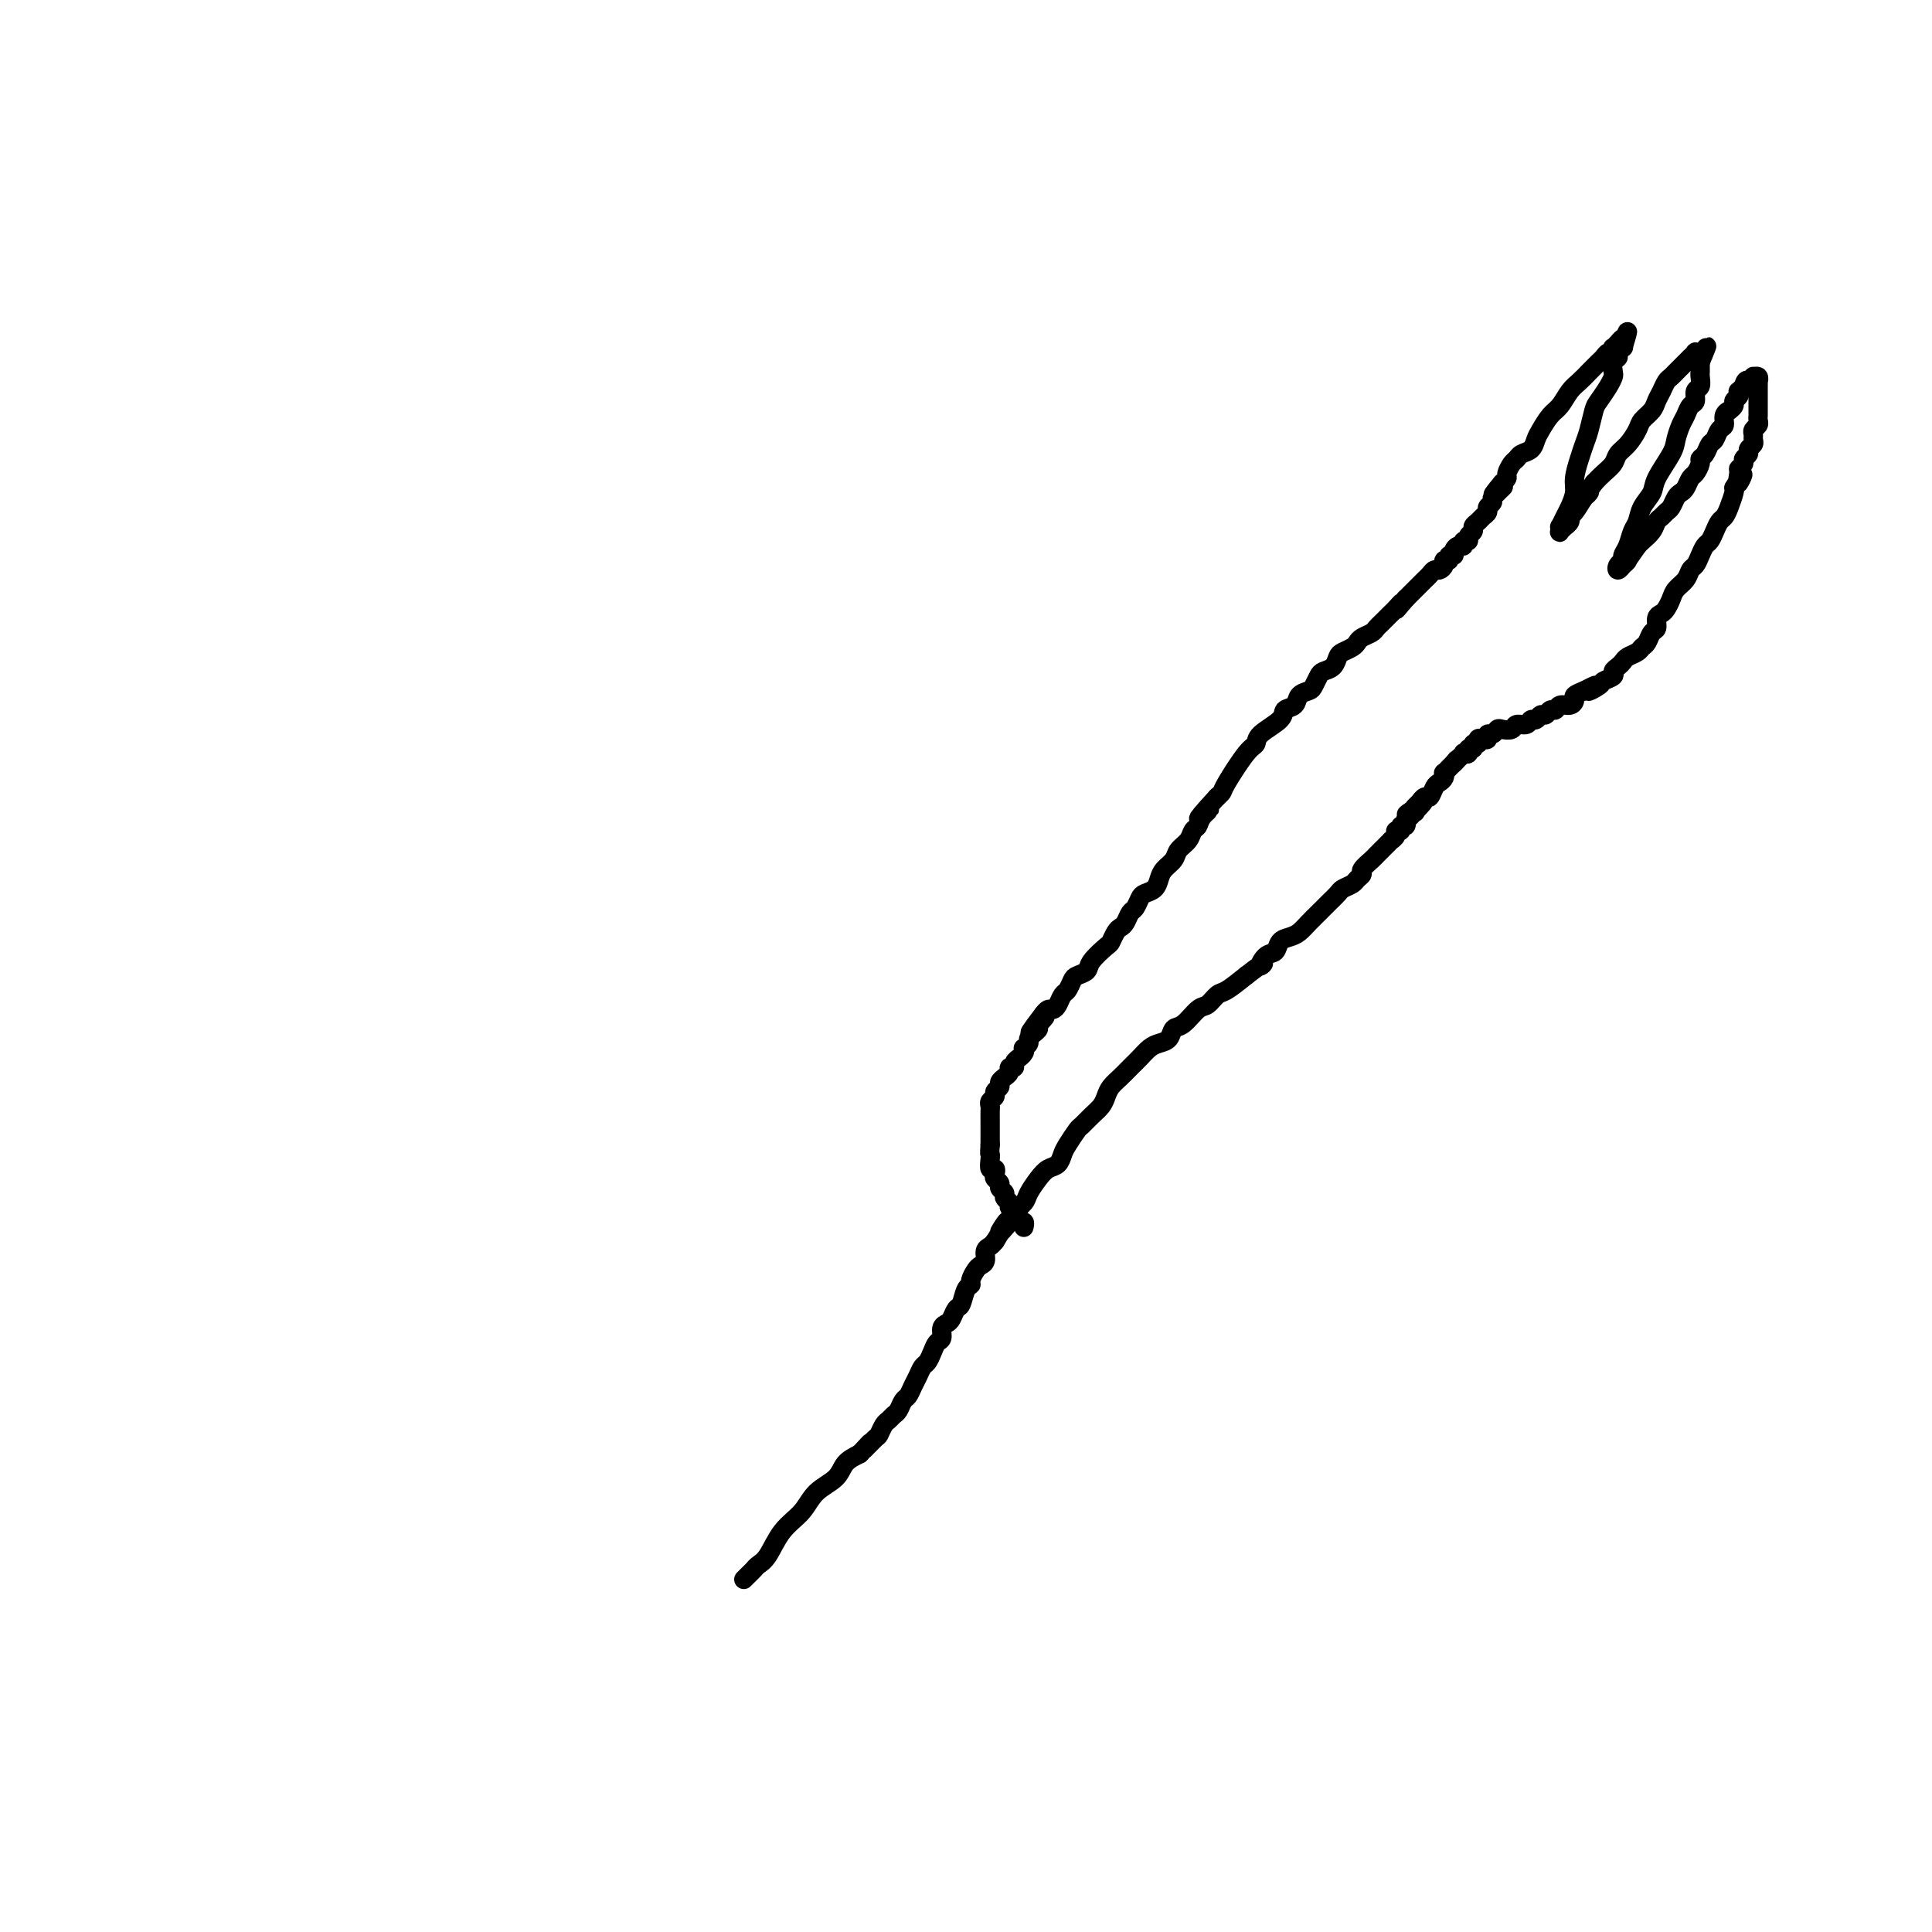 <svg viewBox='0 0 400 400' version='1.1' xmlns='http://www.w3.org/2000/svg' xmlns:xlink='http://www.w3.org/1999/xlink'><g fill='none' stroke='#000000' stroke-width='4' stroke-linecap='round' stroke-linejoin='round'><path d='M154,327c0.448,-0.447 0.896,-0.894 1,-1c0.104,-0.106 -0.136,0.128 0,0c0.136,-0.128 0.648,-0.616 1,-1c0.352,-0.384 0.543,-0.662 1,-1c0.457,-0.338 1.180,-0.737 2,-2c0.820,-1.263 1.738,-3.392 3,-5c1.262,-1.608 2.869,-2.696 4,-4c1.131,-1.304 1.788,-2.824 3,-4c1.212,-1.176 2.980,-2.009 4,-3c1.020,-0.991 1.291,-2.140 2,-3c0.709,-0.860 1.854,-1.430 3,-2'/><path d='M178,301c3.831,-4.136 1.408,-1.475 1,-1c-0.408,0.475 1.200,-1.235 2,-2c0.800,-0.765 0.792,-0.585 1,-1c0.208,-0.415 0.633,-1.425 1,-2c0.367,-0.575 0.676,-0.717 1,-1c0.324,-0.283 0.664,-0.709 1,-1c0.336,-0.291 0.667,-0.448 1,-1c0.333,-0.552 0.666,-1.500 1,-2c0.334,-0.500 0.667,-0.553 1,-1c0.333,-0.447 0.667,-1.288 1,-2c0.333,-0.712 0.666,-1.294 1,-2c0.334,-0.706 0.668,-1.536 1,-2c0.332,-0.464 0.663,-0.562 1,-1c0.337,-0.438 0.682,-1.217 1,-2c0.318,-0.783 0.610,-1.571 1,-2c0.390,-0.429 0.878,-0.501 1,-1c0.122,-0.499 -0.122,-1.427 0,-2c0.122,-0.573 0.610,-0.791 1,-1c0.390,-0.209 0.683,-0.409 1,-1c0.317,-0.591 0.659,-1.572 1,-2c0.341,-0.428 0.683,-0.303 1,-1c0.317,-0.697 0.609,-2.214 1,-3c0.391,-0.786 0.879,-0.839 1,-1c0.121,-0.161 -0.126,-0.428 0,-1c0.126,-0.572 0.625,-1.449 1,-2c0.375,-0.551 0.625,-0.778 1,-1c0.375,-0.222 0.874,-0.441 1,-1c0.126,-0.559 -0.120,-1.458 0,-2c0.120,-0.542 0.606,-0.726 1,-1c0.394,-0.274 0.697,-0.637 1,-1'/><path d='M206,257c4.445,-7.164 1.557,-3.073 1,-2c-0.557,1.073 1.216,-0.871 2,-2c0.784,-1.129 0.580,-1.444 1,-2c0.420,-0.556 1.464,-1.352 2,-2c0.536,-0.648 0.564,-1.147 1,-2c0.436,-0.853 1.282,-2.062 2,-3c0.718,-0.938 1.310,-1.607 2,-2c0.690,-0.393 1.480,-0.510 2,-1c0.520,-0.490 0.772,-1.353 1,-2c0.228,-0.647 0.432,-1.079 1,-2c0.568,-0.921 1.500,-2.330 2,-3c0.500,-0.670 0.567,-0.602 1,-1c0.433,-0.398 1.232,-1.261 2,-2c0.768,-0.739 1.504,-1.353 2,-2c0.496,-0.647 0.752,-1.328 1,-2c0.248,-0.672 0.489,-1.335 1,-2c0.511,-0.665 1.291,-1.330 2,-2c0.709,-0.670 1.346,-1.344 2,-2c0.654,-0.656 1.327,-1.293 2,-2c0.673,-0.707 1.348,-1.483 2,-2c0.652,-0.517 1.281,-0.776 2,-1c0.719,-0.224 1.529,-0.412 2,-1c0.471,-0.588 0.602,-1.576 1,-2c0.398,-0.424 1.064,-0.283 2,-1c0.936,-0.717 2.143,-2.292 3,-3c0.857,-0.708 1.364,-0.551 2,-1c0.636,-0.449 1.402,-1.506 2,-2c0.598,-0.494 1.028,-0.427 2,-1c0.972,-0.573 2.486,-1.787 4,-3'/><path d='M258,202c4.980,-3.898 3.431,-2.144 3,-2c-0.431,0.144 0.254,-1.323 1,-2c0.746,-0.677 1.551,-0.566 2,-1c0.449,-0.434 0.543,-1.415 1,-2c0.457,-0.585 1.277,-0.775 2,-1c0.723,-0.225 1.350,-0.484 2,-1c0.650,-0.516 1.325,-1.290 2,-2c0.675,-0.710 1.351,-1.356 2,-2c0.649,-0.644 1.273,-1.286 2,-2c0.727,-0.714 1.558,-1.501 2,-2c0.442,-0.499 0.495,-0.710 1,-1c0.505,-0.290 1.463,-0.659 2,-1c0.537,-0.341 0.655,-0.655 1,-1c0.345,-0.345 0.919,-0.723 1,-1c0.081,-0.277 -0.329,-0.455 0,-1c0.329,-0.545 1.399,-1.456 2,-2c0.601,-0.544 0.734,-0.719 1,-1c0.266,-0.281 0.664,-0.666 1,-1c0.336,-0.334 0.611,-0.615 1,-1c0.389,-0.385 0.893,-0.873 1,-1c0.107,-0.127 -0.183,0.105 0,0c0.183,-0.105 0.837,-0.549 1,-1c0.163,-0.451 -0.166,-0.910 0,-1c0.166,-0.090 0.828,0.187 1,0c0.172,-0.187 -0.146,-0.838 0,-1c0.146,-0.162 0.757,0.167 1,0c0.243,-0.167 0.117,-0.828 0,-1c-0.117,-0.172 -0.224,0.146 0,0c0.224,-0.146 0.778,-0.756 1,-1c0.222,-0.244 0.111,-0.122 0,0'/><path d='M292,169c5.276,-5.333 1.466,-2.165 0,-1c-1.466,1.165 -0.589,0.326 0,0c0.589,-0.326 0.889,-0.139 1,0c0.111,0.139 0.034,0.229 0,0c-0.034,-0.229 -0.024,-0.778 0,-1c0.024,-0.222 0.062,-0.116 0,0c-0.062,0.116 -0.224,0.243 0,0c0.224,-0.243 0.834,-0.856 1,-1c0.166,-0.144 -0.110,0.183 0,0c0.110,-0.183 0.608,-0.875 1,-1c0.392,-0.125 0.680,0.316 1,0c0.320,-0.316 0.673,-1.390 1,-2c0.327,-0.610 0.627,-0.756 1,-1c0.373,-0.244 0.817,-0.587 1,-1c0.183,-0.413 0.104,-0.898 0,-1c-0.104,-0.102 -0.234,0.179 0,0c0.234,-0.179 0.832,-0.817 1,-1c0.168,-0.183 -0.095,0.091 0,0c0.095,-0.091 0.547,-0.545 1,-1'/><path d='M301,158c1.327,-1.637 0.144,-0.229 0,0c-0.144,0.229 0.750,-0.722 1,-1c0.250,-0.278 -0.144,0.118 0,0c0.144,-0.118 0.827,-0.748 1,-1c0.173,-0.252 -0.165,-0.124 0,0c0.165,0.124 0.833,0.244 1,0c0.167,-0.244 -0.166,-0.854 0,-1c0.166,-0.146 0.832,0.171 1,0c0.168,-0.171 -0.161,-0.829 0,-1c0.161,-0.171 0.813,0.146 1,0c0.187,-0.146 -0.091,-0.756 0,-1c0.091,-0.244 0.549,-0.122 1,0c0.451,0.122 0.893,0.243 1,0c0.107,-0.243 -0.122,-0.849 0,-1c0.122,-0.151 0.595,0.151 1,0c0.405,-0.151 0.742,-0.757 1,-1c0.258,-0.243 0.436,-0.122 1,0c0.564,0.122 1.513,0.244 2,0c0.487,-0.244 0.512,-0.854 1,-1c0.488,-0.146 1.440,0.172 2,0c0.560,-0.172 0.727,-0.835 1,-1c0.273,-0.165 0.651,0.167 1,0c0.349,-0.167 0.670,-0.833 1,-1c0.330,-0.167 0.669,0.166 1,0c0.331,-0.166 0.653,-0.832 1,-1c0.347,-0.168 0.718,0.162 1,0c0.282,-0.162 0.473,-0.817 1,-1c0.527,-0.183 1.389,0.106 2,0c0.611,-0.106 0.972,-0.605 1,-1c0.028,-0.395 -0.278,-0.684 0,-1c0.278,-0.316 1.139,-0.658 2,-1'/><path d='M328,143c4.289,-2.273 1.513,-0.454 1,0c-0.513,0.454 1.239,-0.456 2,-1c0.761,-0.544 0.533,-0.723 1,-1c0.467,-0.277 1.630,-0.652 2,-1c0.370,-0.348 -0.052,-0.671 0,-1c0.052,-0.329 0.577,-0.666 1,-1c0.423,-0.334 0.743,-0.666 1,-1c0.257,-0.334 0.450,-0.671 1,-1c0.550,-0.329 1.458,-0.650 2,-1c0.542,-0.350 0.719,-0.727 1,-1c0.281,-0.273 0.667,-0.440 1,-1c0.333,-0.560 0.614,-1.511 1,-2c0.386,-0.489 0.877,-0.515 1,-1c0.123,-0.485 -0.123,-1.428 0,-2c0.123,-0.572 0.614,-0.772 1,-1c0.386,-0.228 0.667,-0.485 1,-1c0.333,-0.515 0.719,-1.289 1,-2c0.281,-0.711 0.456,-1.359 1,-2c0.544,-0.641 1.455,-1.275 2,-2c0.545,-0.725 0.723,-1.541 1,-2c0.277,-0.459 0.651,-0.559 1,-1c0.349,-0.441 0.671,-1.221 1,-2c0.329,-0.779 0.666,-1.556 1,-2c0.334,-0.444 0.667,-0.554 1,-1c0.333,-0.446 0.667,-1.226 1,-2c0.333,-0.774 0.664,-1.542 1,-2c0.336,-0.458 0.678,-0.607 1,-1c0.322,-0.393 0.625,-1.029 1,-2c0.375,-0.971 0.821,-2.277 1,-3c0.179,-0.723 0.089,-0.861 0,-1'/><path d='M359,101c3.006,-5.068 1.522,-1.739 1,-1c-0.522,0.739 -0.083,-1.111 0,-2c0.083,-0.889 -0.189,-0.815 0,-1c0.189,-0.185 0.839,-0.627 1,-1c0.161,-0.373 -0.167,-0.677 0,-1c0.167,-0.323 0.830,-0.664 1,-1c0.170,-0.336 -0.152,-0.667 0,-1c0.152,-0.333 0.776,-0.666 1,-1c0.224,-0.334 0.046,-0.667 0,-1c-0.046,-0.333 0.040,-0.667 0,-1c-0.040,-0.333 -0.207,-0.667 0,-1c0.207,-0.333 0.788,-0.667 1,-1c0.212,-0.333 0.057,-0.666 0,-1c-0.057,-0.334 -0.015,-0.668 0,-1c0.015,-0.332 0.004,-0.662 0,-1c-0.004,-0.338 -0.001,-0.683 0,-1c0.001,-0.317 0.000,-0.606 0,-1c-0.000,-0.394 -0.000,-0.894 0,-1c0.000,-0.106 -0.000,0.183 0,0c0.000,-0.183 0.000,-0.838 0,-1c-0.000,-0.162 -0.000,0.168 0,0c0.000,-0.168 0.001,-0.833 0,-1c-0.001,-0.167 -0.004,0.166 0,0c0.004,-0.166 0.016,-0.830 0,-1c-0.016,-0.170 -0.061,0.154 0,0c0.061,-0.154 0.226,-0.787 0,-1c-0.226,-0.213 -0.844,-0.005 -1,0c-0.156,0.005 0.150,-0.191 0,0c-0.150,0.191 -0.757,0.769 -1,1c-0.243,0.231 -0.121,0.116 0,0'/><path d='M362,79c-0.552,-0.839 -0.931,0.563 -1,1c-0.069,0.437 0.174,-0.090 0,0c-0.174,0.090 -0.763,0.797 -1,1c-0.237,0.203 -0.120,-0.099 0,0c0.120,0.099 0.243,0.601 0,1c-0.243,0.399 -0.854,0.697 -1,1c-0.146,0.303 0.172,0.610 0,1c-0.172,0.390 -0.834,0.863 -1,1c-0.166,0.137 0.163,-0.061 0,0c-0.163,0.061 -0.817,0.383 -1,1c-0.183,0.617 0.106,1.531 0,2c-0.106,0.469 -0.607,0.493 -1,1c-0.393,0.507 -0.679,1.497 -1,2c-0.321,0.503 -0.677,0.520 -1,1c-0.323,0.480 -0.611,1.423 -1,2c-0.389,0.577 -0.878,0.788 -1,1c-0.122,0.212 0.122,0.424 0,1c-0.122,0.576 -0.610,1.515 -1,2c-0.390,0.485 -0.682,0.515 -1,1c-0.318,0.485 -0.663,1.425 -1,2c-0.337,0.575 -0.668,0.784 -1,1c-0.332,0.216 -0.667,0.438 -1,1c-0.333,0.562 -0.666,1.463 -1,2c-0.334,0.537 -0.671,0.711 -1,1c-0.329,0.289 -0.652,0.693 -1,1c-0.348,0.307 -0.722,0.515 -1,1c-0.278,0.485 -0.459,1.246 -1,2c-0.541,0.754 -1.440,1.501 -2,2c-0.560,0.499 -0.780,0.749 -1,1'/><path d='M339,113c-3.719,5.437 -1.517,2.030 -1,1c0.517,-1.030 -0.649,0.317 -1,1c-0.351,0.683 0.115,0.702 0,1c-0.115,0.298 -0.811,0.875 -1,1c-0.189,0.125 0.131,-0.204 0,0c-0.131,0.204 -0.712,0.939 -1,1c-0.288,0.061 -0.285,-0.554 0,-1c0.285,-0.446 0.850,-0.723 1,-1c0.150,-0.277 -0.116,-0.552 0,-1c0.116,-0.448 0.613,-1.068 1,-2c0.387,-0.932 0.665,-2.176 1,-3c0.335,-0.824 0.727,-1.228 1,-2c0.273,-0.772 0.426,-1.910 1,-3c0.574,-1.090 1.568,-2.130 2,-3c0.432,-0.870 0.301,-1.570 1,-3c0.699,-1.430 2.229,-3.592 3,-5c0.771,-1.408 0.785,-2.064 1,-3c0.215,-0.936 0.631,-2.153 1,-3c0.369,-0.847 0.691,-1.325 1,-2c0.309,-0.675 0.605,-1.546 1,-2c0.395,-0.454 0.891,-0.490 1,-1c0.109,-0.510 -0.167,-1.495 0,-2c0.167,-0.505 0.777,-0.531 1,-1c0.223,-0.469 0.060,-1.383 0,-2c-0.060,-0.617 -0.016,-0.939 0,-1c0.016,-0.061 0.004,0.137 0,0c-0.004,-0.137 -0.001,-0.611 0,-1c0.001,-0.389 0.001,-0.695 0,-1'/><path d='M352,75c2.630,-6.587 0.706,-1.555 0,0c-0.706,1.555 -0.193,-0.368 0,-1c0.193,-0.632 0.067,0.026 0,0c-0.067,-0.026 -0.075,-0.735 0,-1c0.075,-0.265 0.231,-0.086 0,0c-0.231,0.086 -0.851,0.080 -1,0c-0.149,-0.080 0.171,-0.233 0,0c-0.171,0.233 -0.834,0.851 -1,1c-0.166,0.149 0.167,-0.171 0,0c-0.167,0.171 -0.832,0.833 -1,1c-0.168,0.167 0.162,-0.162 0,0c-0.162,0.162 -0.817,0.816 -1,1c-0.183,0.184 0.106,-0.102 0,0c-0.106,0.102 -0.606,0.594 -1,1c-0.394,0.406 -0.682,0.728 -1,1c-0.318,0.272 -0.667,0.496 -1,1c-0.333,0.504 -0.652,1.289 -1,2c-0.348,0.711 -0.726,1.349 -1,2c-0.274,0.651 -0.445,1.315 -1,2c-0.555,0.685 -1.496,1.391 -2,2c-0.504,0.609 -0.572,1.122 -1,2c-0.428,0.878 -1.217,2.122 -2,3c-0.783,0.878 -1.560,1.390 -2,2c-0.440,0.610 -0.541,1.318 -1,2c-0.459,0.682 -1.274,1.338 -2,2c-0.726,0.662 -1.363,1.331 -2,2'/><path d='M330,100c-2.514,3.686 -1.300,2.402 -1,2c0.300,-0.402 -0.316,0.078 -1,1c-0.684,0.922 -1.436,2.284 -2,3c-0.564,0.716 -0.939,0.784 -1,1c-0.061,0.216 0.194,0.581 0,1c-0.194,0.419 -0.836,0.893 -1,1c-0.164,0.107 0.151,-0.152 0,0c-0.151,0.152 -0.770,0.714 -1,1c-0.230,0.286 -0.073,0.296 0,0c0.073,-0.296 0.062,-0.897 0,-1c-0.062,-0.103 -0.175,0.294 0,0c0.175,-0.294 0.638,-1.279 1,-2c0.362,-0.721 0.622,-1.180 1,-2c0.378,-0.820 0.875,-2.003 1,-3c0.125,-0.997 -0.121,-1.808 0,-3c0.121,-1.192 0.609,-2.766 1,-4c0.391,-1.234 0.686,-2.130 1,-3c0.314,-0.870 0.648,-1.715 1,-3c0.352,-1.285 0.721,-3.012 1,-4c0.279,-0.988 0.466,-1.238 1,-2c0.534,-0.762 1.415,-2.035 2,-3c0.585,-0.965 0.874,-1.620 1,-2c0.126,-0.380 0.090,-0.484 0,-1c-0.090,-0.516 -0.234,-1.445 0,-2c0.234,-0.555 0.846,-0.736 1,-1c0.154,-0.264 -0.151,-0.609 0,-1c0.151,-0.391 0.757,-0.826 1,-1c0.243,-0.174 0.121,-0.087 0,0'/><path d='M336,72c1.861,-5.971 0.514,-2.400 0,-1c-0.514,1.400 -0.194,0.628 0,0c0.194,-0.628 0.262,-1.112 0,-1c-0.262,0.112 -0.854,0.818 -1,1c-0.146,0.182 0.154,-0.162 0,0c-0.154,0.162 -0.762,0.831 -1,1c-0.238,0.169 -0.105,-0.162 0,0c0.105,0.162 0.183,0.817 0,1c-0.183,0.183 -0.625,-0.107 -1,0c-0.375,0.107 -0.681,0.609 -1,1c-0.319,0.391 -0.652,0.670 -1,1c-0.348,0.330 -0.712,0.711 -1,1c-0.288,0.289 -0.500,0.485 -1,1c-0.500,0.515 -1.290,1.349 -2,2c-0.710,0.651 -1.342,1.119 -2,2c-0.658,0.881 -1.341,2.176 -2,3c-0.659,0.824 -1.294,1.176 -2,2c-0.706,0.824 -1.485,2.119 -2,3c-0.515,0.881 -0.768,1.348 -1,2c-0.232,0.652 -0.444,1.488 -1,2c-0.556,0.512 -1.455,0.701 -2,1c-0.545,0.299 -0.737,0.710 -1,1c-0.263,0.290 -0.596,0.459 -1,1c-0.404,0.541 -0.878,1.453 -1,2c-0.122,0.547 0.108,0.728 0,1c-0.108,0.272 -0.554,0.636 -1,1'/><path d='M311,100c-3.802,4.494 -0.807,1.729 0,1c0.807,-0.729 -0.572,0.578 -1,1c-0.428,0.422 0.096,-0.042 0,0c-0.096,0.042 -0.814,0.589 -1,1c-0.186,0.411 0.158,0.688 0,1c-0.158,0.312 -0.817,0.661 -1,1c-0.183,0.339 0.110,0.668 0,1c-0.110,0.332 -0.622,0.666 -1,1c-0.378,0.334 -0.622,0.668 -1,1c-0.378,0.332 -0.890,0.662 -1,1c-0.110,0.338 0.181,0.683 0,1c-0.181,0.317 -0.836,0.606 -1,1c-0.164,0.394 0.162,0.893 0,1c-0.162,0.107 -0.813,-0.177 -1,0c-0.187,0.177 0.089,0.817 0,1c-0.089,0.183 -0.545,-0.091 -1,0c-0.455,0.091 -0.911,0.545 -1,1c-0.089,0.455 0.187,0.909 0,1c-0.187,0.091 -0.838,-0.182 -1,0c-0.162,0.182 0.164,0.818 0,1c-0.164,0.182 -0.817,-0.092 -1,0c-0.183,0.092 0.106,0.549 0,1c-0.106,0.451 -0.606,0.894 -1,1c-0.394,0.106 -0.683,-0.126 -1,0c-0.317,0.126 -0.662,0.611 -1,1c-0.338,0.389 -0.668,0.682 -1,1c-0.332,0.318 -0.666,0.663 -1,1c-0.334,0.337 -0.667,0.668 -1,1c-0.333,0.332 -0.667,0.666 -1,1c-0.333,0.334 -0.667,0.667 -1,1'/><path d='M291,124c-3.273,3.891 -1.454,1.620 -1,1c0.454,-0.620 -0.456,0.411 -1,1c-0.544,0.589 -0.722,0.735 -1,1c-0.278,0.265 -0.656,0.648 -1,1c-0.344,0.352 -0.656,0.672 -1,1c-0.344,0.328 -0.721,0.665 -1,1c-0.279,0.335 -0.460,0.667 -1,1c-0.540,0.333 -1.440,0.666 -2,1c-0.560,0.334 -0.779,0.671 -1,1c-0.221,0.329 -0.444,0.652 -1,1c-0.556,0.348 -1.444,0.722 -2,1c-0.556,0.278 -0.779,0.459 -1,1c-0.221,0.541 -0.439,1.440 -1,2c-0.561,0.560 -1.464,0.779 -2,1c-0.536,0.221 -0.706,0.444 -1,1c-0.294,0.556 -0.713,1.444 -1,2c-0.287,0.556 -0.441,0.781 -1,1c-0.559,0.219 -1.523,0.432 -2,1c-0.477,0.568 -0.467,1.490 -1,2c-0.533,0.510 -1.611,0.608 -2,1c-0.389,0.392 -0.090,1.078 -1,2c-0.910,0.922 -3.028,2.078 -4,3c-0.972,0.922 -0.799,1.609 -1,2c-0.201,0.391 -0.775,0.486 -2,2c-1.225,1.514 -3.099,4.446 -4,6c-0.901,1.554 -0.829,1.730 -1,2c-0.171,0.270 -0.586,0.635 -1,1'/><path d='M252,165c-6.438,6.992 -3.033,3.970 -2,3c1.033,-0.970 -0.304,0.110 -1,1c-0.696,0.890 -0.749,1.589 -1,2c-0.251,0.411 -0.701,0.533 -1,1c-0.299,0.467 -0.448,1.280 -1,2c-0.552,0.720 -1.509,1.348 -2,2c-0.491,0.652 -0.517,1.327 -1,2c-0.483,0.673 -1.425,1.345 -2,2c-0.575,0.655 -0.784,1.293 -1,2c-0.216,0.707 -0.439,1.484 -1,2c-0.561,0.516 -1.460,0.772 -2,1c-0.540,0.228 -0.722,0.429 -1,1c-0.278,0.571 -0.652,1.514 -1,2c-0.348,0.486 -0.671,0.516 -1,1c-0.329,0.484 -0.663,1.423 -1,2c-0.337,0.577 -0.675,0.791 -1,1c-0.325,0.209 -0.635,0.413 -1,1c-0.365,0.587 -0.784,1.558 -1,2c-0.216,0.442 -0.229,0.355 -1,1c-0.771,0.645 -2.301,2.022 -3,3c-0.699,0.978 -0.569,1.556 -1,2c-0.431,0.444 -1.425,0.752 -2,1c-0.575,0.248 -0.731,0.434 -1,1c-0.269,0.566 -0.649,1.510 -1,2c-0.351,0.490 -0.671,0.526 -1,1c-0.329,0.474 -0.665,1.385 -1,2c-0.335,0.615 -0.667,0.935 -1,1c-0.333,0.065 -0.667,-0.124 -1,0c-0.333,0.124 -0.667,0.562 -1,1'/><path d='M216,210c-5.504,7.139 -1.263,2.486 0,1c1.263,-1.486 -0.450,0.193 -1,1c-0.550,0.807 0.064,0.741 0,1c-0.064,0.259 -0.805,0.844 -1,1c-0.195,0.156 0.158,-0.117 0,0c-0.158,0.117 -0.826,0.622 -1,1c-0.174,0.378 0.145,0.627 0,1c-0.145,0.373 -0.756,0.870 -1,1c-0.244,0.130 -0.122,-0.106 0,0c0.122,0.106 0.244,0.554 0,1c-0.244,0.446 -0.854,0.889 -1,1c-0.146,0.111 0.172,-0.111 0,0c-0.172,0.111 -0.835,0.556 -1,1c-0.165,0.444 0.167,0.889 0,1c-0.167,0.111 -0.833,-0.111 -1,0c-0.167,0.111 0.167,0.554 0,1c-0.167,0.446 -0.833,0.893 -1,1c-0.167,0.107 0.167,-0.126 0,0c-0.167,0.126 -0.833,0.611 -1,1c-0.167,0.389 0.165,0.682 0,1c-0.165,0.318 -0.829,0.662 -1,1c-0.171,0.338 0.150,0.672 0,1c-0.150,0.328 -0.772,0.651 -1,1c-0.228,0.349 -0.061,0.722 0,1c0.061,0.278 0.016,0.459 0,1c-0.016,0.541 -0.004,1.440 0,2c0.004,0.560 0.001,0.779 0,1c-0.001,0.221 -0.000,0.444 0,1c0.000,0.556 0.000,1.445 0,2c-0.000,0.555 -0.000,0.778 0,1'/><path d='M205,237c-0.159,2.127 -0.056,1.946 0,2c0.056,0.054 0.067,0.343 0,1c-0.067,0.657 -0.210,1.682 0,2c0.210,0.318 0.773,-0.069 1,0c0.227,0.069 0.117,0.596 0,1c-0.117,0.404 -0.243,0.686 0,1c0.243,0.314 0.854,0.662 1,1c0.146,0.338 -0.172,0.668 0,1c0.172,0.332 0.835,0.666 1,1c0.165,0.334 -0.167,0.668 0,1c0.167,0.332 0.833,0.662 1,1c0.167,0.338 -0.167,0.683 0,1c0.167,0.317 0.833,0.606 1,1c0.167,0.394 -0.165,0.894 0,1c0.165,0.106 0.829,-0.182 1,0c0.171,0.182 -0.150,0.833 0,1c0.150,0.167 0.772,-0.151 1,0c0.228,0.151 0.061,0.771 0,1c-0.061,0.229 -0.018,0.065 0,0c0.018,-0.065 0.009,-0.033 0,0'/></g>
</svg>